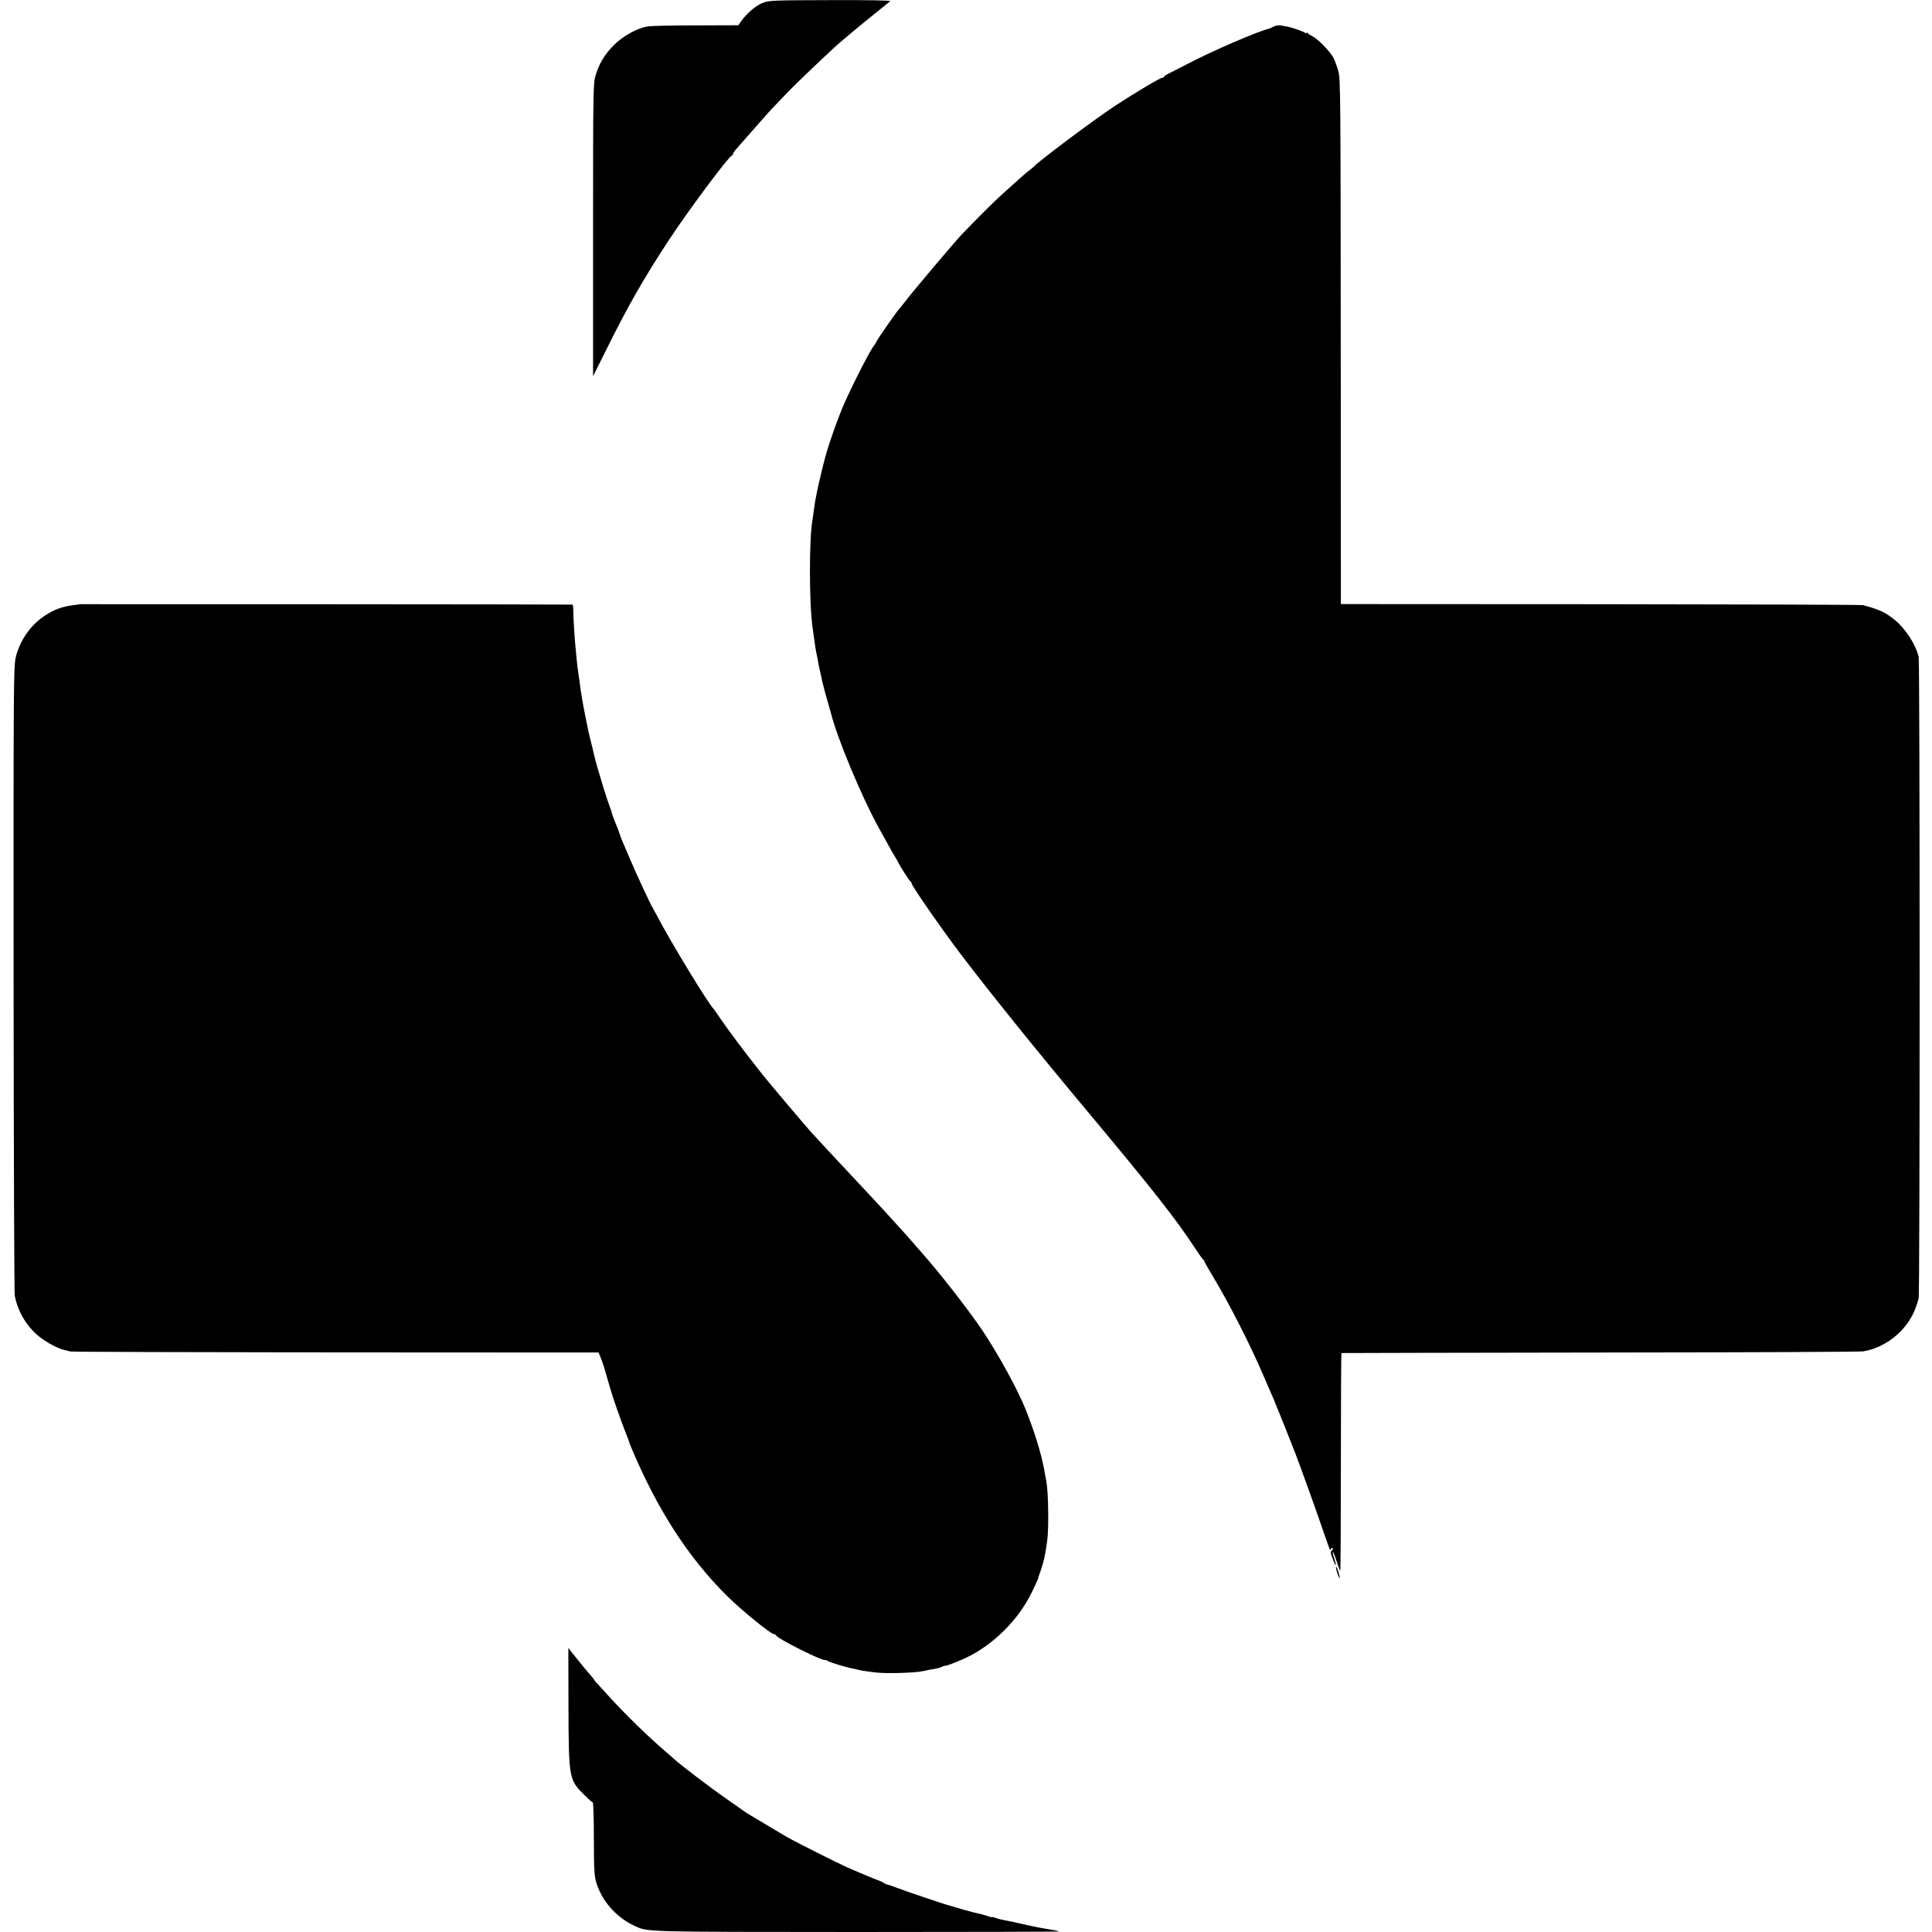 <?xml version="1.0" standalone="no"?>
<!DOCTYPE svg PUBLIC "-//W3C//DTD SVG 20010904//EN"
 "http://www.w3.org/TR/2001/REC-SVG-20010904/DTD/svg10.dtd">
<svg version="1.0" xmlns="http://www.w3.org/2000/svg"
 width="1492pt" height="1492pt" viewBox="0 0 1492 1492"
 preserveAspectRatio="xMidYMid meet">
<g transform="translate(0,1492) scale(0.1,-0.1)"
fill="#000000" stroke="none">
<path d="M5891 14898 c-53 -20 -125 -81 -168 -143 l-21 -30 -329 -1 c-180 0
-348 -4 -373 -8 -83 -15 -189 -74 -260 -145 -71 -72 -113 -141 -141 -235 -18
-58 -19 -117 -19 -1191 l0 -1130 105 210 c165 333 286 545 483 845 148 225
456 638 483 648 5 2 9 8 9 13 0 5 13 24 29 42 16 17 66 75 112 127 46 52 92
105 104 118 27 32 113 123 190 202 51 52 195 191 350 335 41 38 200 171 310
259 61 49 114 92 120 97 6 6 -175 9 -460 8 -446 -1 -473 -2 -524 -21z"/>
<path d="M9836 14715 c-15 -8 -30 -15 -34 -16 -90 -21 -437 -171 -628 -271
-65 -34 -134 -68 -151 -77 -18 -8 -33 -19 -33 -23 0 -4 -6 -8 -13 -8 -17 0
-213 -117 -367 -218 -164 -108 -594 -430 -630 -472 -3 -3 -18 -16 -34 -28 -28
-21 -46 -38 -202 -178 -74 -67 -193 -185 -317 -315 -59 -62 -395 -460 -442
-524 -17 -22 -33 -42 -36 -45 -13 -10 -165 -227 -179 -255 -8 -17 -18 -32 -21
-35 -19 -16 -150 -270 -224 -435 -44 -96 -120 -307 -146 -405 -7 -25 -14 -49
-15 -55 -7 -21 -54 -222 -58 -250 -3 -16 -8 -39 -10 -51 -2 -12 -7 -45 -11
-74 -4 -29 -8 -62 -10 -72 -27 -139 -27 -642 0 -833 19 -141 25 -178 31 -205
3 -14 8 -36 10 -50 2 -14 6 -36 9 -50 3 -14 10 -43 15 -65 4 -22 11 -49 13
-60 19 -74 27 -106 42 -155 9 -30 18 -62 20 -70 49 -199 240 -657 378 -905 28
-49 60 -108 72 -130 12 -22 31 -56 43 -75 12 -19 25 -42 29 -50 13 -30 88
-145 95 -148 4 -2 8 -8 8 -14 0 -18 229 -348 373 -538 227 -300 585 -744 987
-1225 506 -606 679 -826 826 -1050 32 -49 62 -91 67 -93 4 -2 7 -7 7 -11 0 -4
31 -59 69 -122 131 -219 286 -524 391 -769 35 -80 70 -163 80 -185 17 -39 120
-298 160 -400 41 -107 132 -359 195 -540 83 -239 76 -223 82 -207 3 6 9 9 14
6 6 -3 4 -11 -5 -17 -13 -11 -12 -19 6 -65 24 -65 34 -64 12 2 -9 26 -14 49
-11 52 2 3 15 -29 28 -70 13 -42 26 -76 29 -76 3 0 5 378 5 840 0 462 2 841 5
841 3 1 901 2 1995 4 1095 1 2010 5 2034 9 176 30 335 159 401 326 11 28 23
65 27 83 10 43 10 4913 0 4955 -24 97 -102 218 -185 285 -74 60 -123 82 -247
114 -11 3 -922 6 -2025 7 l-2005 1 -1 2025 c-1 1878 -2 2030 -18 2088 -9 35
-27 82 -38 105 -26 49 -119 145 -163 167 -16 8 -33 19 -37 25 -4 5 -8 6 -8 1
0 -5 -6 -4 -12 1 -14 11 -103 42 -140 48 -12 2 -35 6 -49 9 -15 2 -39 -2 -53
-9z"/>
<path d="M617 10254 c-1 -1 -22 -4 -47 -7 -87 -10 -153 -34 -226 -83 -110 -73
-192 -192 -223 -323 -16 -72 -17 -218 -16 -2486 1 -1325 5 -2425 9 -2443 23
-115 82 -218 166 -295 58 -52 154 -107 215 -122 17 -4 39 -9 50 -12 11 -3 933
-6 2048 -7 l2029 -1 15 -35 c8 -19 21 -56 29 -82 8 -27 21 -72 29 -100 9 -29
18 -60 20 -68 10 -40 80 -242 107 -309 17 -42 31 -80 33 -86 1 -5 7 -21 12
-35 202 -487 445 -866 750 -1167 113 -112 336 -293 361 -293 6 0 12 -4 14 -8
11 -28 379 -211 384 -191 0 2 7 -1 15 -7 14 -11 145 -51 198 -60 14 -3 33 -7
42 -10 9 -2 32 -7 50 -9 19 -2 52 -7 74 -10 82 -11 306 -5 375 10 31 7 66 14
104 20 16 3 37 10 47 16 11 5 19 8 19 5 0 -5 94 31 155 59 214 100 411 296
515 512 23 48 43 91 45 97 1 6 5 20 9 31 24 63 41 125 50 180 18 106 21 146
21 285 -1 139 -6 220 -20 291 -3 13 -8 38 -10 54 -23 128 -78 306 -148 479
-60 149 -209 420 -330 601 -103 154 -342 460 -468 600 -15 17 -48 55 -74 85
-26 30 -80 91 -121 135 -40 44 -85 94 -100 110 -23 26 -126 135 -289 310 -22
23 -85 91 -140 150 -55 60 -105 113 -110 119 -44 46 -339 394 -415 491 -112
141 -249 323 -311 415 -24 36 -46 67 -49 70 -37 33 -339 530 -432 710 -16 30
-33 62 -38 70 -17 26 -126 261 -170 365 -23 55 -50 118 -60 140 -10 22 -21 51
-25 65 -4 14 -13 39 -20 55 -20 47 -39 99 -41 110 -1 6 -11 35 -22 65 -17 45
-56 171 -68 215 -2 6 -12 42 -24 80 -11 39 -22 82 -25 97 -3 14 -12 54 -21 87
-8 34 -17 69 -19 78 -2 10 -10 52 -19 93 -17 85 -24 120 -32 170 -3 19 -7 46
-10 60 -2 14 -6 45 -9 70 -3 25 -8 56 -10 70 -3 14 -7 55 -11 91 -3 36 -7 79
-9 95 -6 45 -19 254 -18 297 0 20 -3 38 -6 38 -8 2 -3802 4 -3804 3z"/>
<path d="M10327 2774 c8 -25 17 -44 18 -42 6 6 -19 88 -26 88 -4 0 -1 -20 8
-46z"/>
<path d="M4390 1743 c2 -563 3 -567 127 -689 30 -30 57 -54 61 -54 4 0 8 -120
8 -267 1 -295 3 -315 33 -391 50 -127 156 -237 282 -295 104 -48 62 -46 1723
-47 858 0 1558 2 1555 4 -2 2 -20 7 -39 10 -50 8 -91 16 -120 21 -14 3 -36 8
-50 10 -14 3 -34 7 -45 10 -46 11 -162 36 -187 40 -15 3 -38 9 -52 15 -15 5
-26 8 -26 5 0 -2 -18 2 -39 10 -22 7 -52 16 -68 18 -15 3 -68 17 -118 31 -49
15 -97 29 -105 31 -25 5 -341 112 -400 135 -30 12 -63 23 -74 25 -10 2 -23 8
-30 13 -6 5 -27 15 -46 22 -43 16 -154 62 -235 98 -73 32 -401 197 -470 237
-27 16 -99 58 -160 95 -60 36 -121 72 -134 80 -14 8 -30 19 -35 23 -6 4 -69
49 -141 99 -120 83 -352 260 -400 304 -11 11 -38 34 -60 53 -133 113 -327 302
-452 441 -32 35 -68 75 -80 88 -13 12 -23 25 -23 28 0 2 -14 20 -30 38 -17 18
-62 73 -101 121 l-70 88 1 -450z"/>
</g>
</svg>
